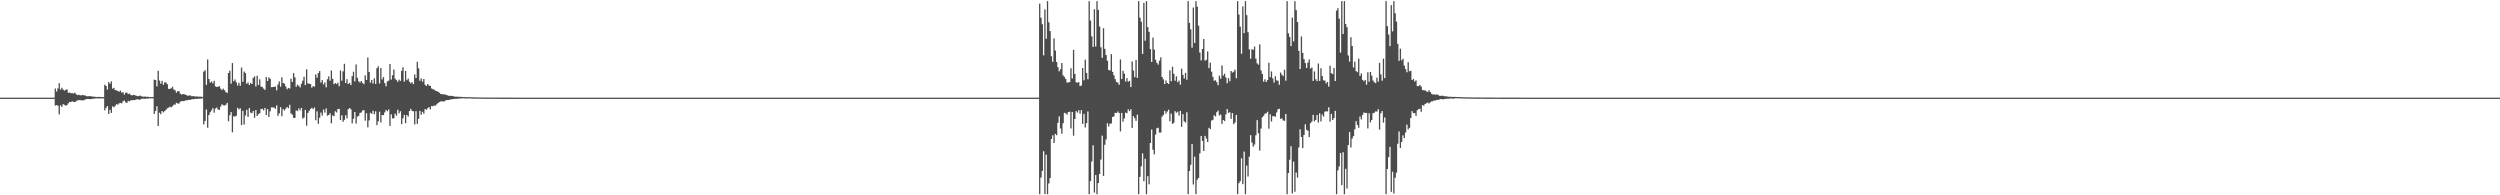 <?xml version="1.0" encoding="UTF-8"?>
<svg xmlns="http://www.w3.org/2000/svg" width="1920" height="150">
  <path d="M0 75.000h1v1.000H0zM1 75.000h1v1.000H1zM2 75.000h1v1.000H2zM3 75.000h1v1.000H3zM4 75.000h1v1.000H4zM5 75.000h1v1.000H5zM6 75.000h1v1.000H6zM7 75.000h1v1.000H7zM8 75.000h1v1.000H8zM9 75.000h1v1.000H9zM10 75.000h1v1.000H10zM11 75.000h1v1.000H11zM12 75.000h1v1.000H12zM13 75.000h1v1.000H13zM14 75.000h1v1.000H14zM15 75.000h1v1.000H15zM16 75.000h1v1.000H16zM17 75.000h1v1.000H17zM18 75.000h1v1.000H18zM19 75.000h1v1.000H19zM20 75.000h1v1.000H20zM21 75.000h1v1.000H21zM22 75.000h1v1.000H22zM23 75.000h1v1.000H23zM24 75.000h1v1.000H24zM25 75.000h1v1.000H25zM26 75.000h1v1.000H26zM27 75.000h1v1.000H27zM28 75.000h1v1.000H28zM29 75.000h1v1.000H29zM30 75.000h1v1.000H30zM31 75.000h1v1.000H31zM32 75.000h1v1.000H32zM33 75.000h1v1.000H33zM34 75.000h1v1.000H34zM35 75.000h1v1.000H35zM36 75.000h1v1.000H36zM37 75.000h1v1.000H37zM38 75.000h1v1.000H38zM39 75.000h1v1.000H39zM40 75.000h1v1.000H40zM41 75.000h1v1.000H41zM42 68.014h1v13.049H42zM43 70.273h1v10.450H43zM44 67.900h1v13.299H44zM45 63.831h1v24.026H45zM46 68.874h1v12.034H46zM47 67.359h1v14.708H47zM48 68.745h1v11.283H48zM49 69.611h1v10.855H49zM50 68.955h1v12.323H50zM51 68.663h1v11.954H51zM52 71.267h1v8.055H52zM53 71.073h1v7.202H53zM54 71.585h1v6.803H54zM55 71.516h1v6.252H55zM56 71.810h1v6.496H56zM57 71.107h1v7.293H57zM58 72.413h1v5.340H58zM59 73.044h1v4.005H59zM60 72.811h1v4.172H60zM61 73.139h1v3.598H61zM62 73.208h1v3.970H62zM63 72.929h1v4.192H63zM64 73.225h1v3.725H64zM65 73.388h1v3.019H65zM66 73.917h1v2.226H66zM67 73.870h1v2.130H67zM68 73.880h1v2.210H68zM69 73.827h1v2.368H69zM70 74.025h1v1.938H70zM71 74.238h1v1.548H71zM72 74.252h1v1.545H72zM73 74.387h1v1.169H73zM74 74.524h1v1.000H74zM75 74.413h1v1.202H75zM76 74.467h1v1.119H76zM77 74.505h1v1.090H77zM78 74.539h1v1.000H78zM79 74.598h1v1.000H79zM80 65.061h1v19.707H80zM81 66.085h1v16.681H81zM82 68.763h1v12.693H82zM83 63.059h1v24.421H83zM84 64.380h1v19.904H84zM85 62.518h1v24.222H85zM86 68.097h1v13.626H86zM87 67.452h1v14.934H87zM88 69.156h1v12.123H88zM89 69.320h1v10.723H89zM90 69.917h1v10.412H90zM91 70.384h1v8.965H91zM92 69.584h1v9.461H92zM93 71.192h1v8.239H93zM94 70.778h1v6.986H94zM95 72.676h1v4.556H95zM96 71.222h1v7.248H96zM97 71.132h1v7.958H97zM98 72.258h1v5.183H98zM99 71.850h1v6.025H99zM100 72.956h1v4.046H100zM101 73.246h1v3.715H101zM102 72.862h1v4.029H102zM103 73.056h1v3.854H103zM104 73.458h1v3.029H104zM105 73.871h1v2.245H105zM106 73.762h1v2.781H106zM107 73.384h1v3.142H107zM108 73.957h1v2.020H108zM109 74.132h1v1.704H109zM110 74.231h1v1.535H110zM111 74.133h1v1.805H111zM112 74.382h1v1.296H112zM113 74.221h1v1.509H113zM114 74.541h1v1.000H114zM115 74.498h1v1.040H115zM116 74.532h1v1.000H116zM117 74.519h1v1.011H117zM118 61.173h1v26.345H118zM119 61.457h1v23.721H119zM120 66.348h1v15.269H120zM121 54.305h1v42.458H121zM122 61.829h1v24.680H122zM123 64.279h1v23.410H123zM124 62.130h1v23.106H124zM125 65.111h1v21.212H125zM126 63.261h1v22.110H126zM127 63.268h1v21.128H127zM128 64.685h1v18.522H128zM129 68.234h1v14.462H129zM130 68.286h1v13.685H130zM131 67.747h1v14.621H131zM132 66.588h1v15.032H132zM133 68.689h1v11.669H133zM134 69.387h1v10.984H134zM135 71.145h1v7.804H135zM136 69.985h1v9.521H136zM137 70.024h1v9.509H137zM138 71.898h1v6.220H138zM139 72.654h1v4.943H139zM140 72.205h1v5.534H140zM141 72.421h1v5.202H141zM142 72.752h1v4.310H142zM143 73.187h1v3.929H143zM144 73.659h1v3.111H144zM145 73.158h1v3.530H145zM146 73.481h1v3.165H146zM147 73.987h1v2.144H147zM148 73.777h1v2.453H148zM149 74.057h1v1.901H149zM150 74.087h1v1.844H150zM151 74.098h1v1.795H151zM152 74.274h1v1.623H152zM153 74.157h1v1.523H153zM154 74.303h1v1.489H154zM155 74.433h1v1.058H155zM156 55.003h1v40.570H156zM157 53.963h1v38.895H157zM158 65.173h1v18.918H158zM159 45.657h1v52.431H159zM160 60.680h1v27.684H160zM161 63.464h1v22.774H161zM162 62.542h1v22.225H162zM163 64.039h1v18.985H163zM164 62.080h1v24.473H164zM165 66.364h1v17.027H165zM166 66.787h1v15.813H166zM167 66.660h1v17.463H167zM168 66.147h1v18.244H168zM169 68.094h1v13.780H169zM170 69.167h1v10.954H170zM171 68.102h1v12.778H171zM172 69.294h1v11.730H172zM173 70.805h1v9.642H173zM174 71.326h1v7.745H174zM175 56.072h1v37.039H175zM176 54.271h1v34.229H176zM177 64.261h1v21.883H177zM178 48.451h1v53.161H178zM179 62.348h1v26.939H179zM180 61.010h1v28.523H180zM181 63.231h1v25.611H181zM182 65.694h1v17.091H182zM183 63.598h1v20.427H183zM184 65.826h1v17.397H184zM185 51.849h1v44.188H185zM186 62.824h1v22.278H186zM187 54.919h1v40.727H187zM188 56.139h1v32.600H188zM189 64.364h1v20.032H189zM190 63.406h1v26.416H190zM191 65.311h1v17.713H191zM192 63.826h1v22.659H192zM193 64.536h1v22.383H193zM194 59.804h1v25.436H194zM195 58.697h1v31.703H195zM196 66.397h1v18.142H196zM197 58.226h1v30.859H197zM198 65.219h1v22.478H198zM199 60.929h1v26.003H199zM200 66.471h1v17.306H200zM201 66.865h1v16.688H201zM202 68.052h1v16.750H202zM203 69.038h1v13.859H203zM204 59.170h1v29.155H204zM205 62.255h1v21.554H205zM206 59.436h1v30.393H206zM207 60.524h1v24.968H207zM208 66.975h1v15.491H208zM209 66.866h1v15.641H209zM210 66.717h1v15.938H210zM211 66.445h1v17.116H211zM212 69.364h1v11.608H212zM213 64.909h1v24.070H213zM214 62.590h1v24.485H214zM215 66.540h1v15.809H215zM216 59.320h1v29.946H216zM217 63.757h1v20.056H217zM218 64.317h1v20.570H218zM219 66.394h1v17.018H219zM220 68.613h1v13.518H220zM221 67.527h1v15.629H221zM222 67.991h1v12.478H222zM223 60.408h1v26.674H223zM224 62.923h1v25.124H224zM225 56.103h1v34.397H225zM226 59.454h1v31.126H226zM227 66.603h1v18.144H227zM228 64.967h1v20.406H228zM229 65.930h1v17.306H229zM230 67.139h1v17.654H230zM231 64.360h1v18.519H231zM232 62.008h1v29.051H232zM233 58.955h1v31.352H233zM234 65.324h1v19.052H234zM235 53.206h1v43.311H235zM236 64.046h1v22.675H236zM237 64.287h1v20.828H237zM238 64.630h1v19.108H238zM239 67.316h1v15.466H239zM240 66.035h1v17.772H240zM241 66.607h1v15.997H241zM242 57.162h1v35.193H242zM243 59.692h1v25.827H243zM244 56.129h1v38.932H244zM245 54.576h1v35.833H245zM246 63.442h1v23.054H246zM247 61.559h1v27.240H247zM248 64.856h1v19.319H248zM249 63.223h1v23.251H249zM250 67.096h1v16.217H250zM251 60.834h1v27.994H251zM252 58.602h1v29.706H252zM253 61.966h1v25.076H253zM254 54.148h1v40.550H254zM255 60.544h1v28.086H255zM256 64.654h1v24.594H256zM257 63.768h1v21.700H257zM258 64.541h1v21.812H258zM259 63.475h1v20.313H259zM260 66.277h1v17.385H260zM261 54.097h1v38.137H261zM262 62.004h1v26.528H262zM263 54.822h1v38.728H263zM264 49.010h1v43.014H264zM265 63.813h1v24.705H265zM266 60.814h1v30.095H266zM267 64.436h1v19.409H267zM268 63.664h1v19.277H268zM269 65.329h1v18.637H269zM270 58.473h1v36.278H270zM271 55.106h1v36.068H271zM272 62.523h1v23.466H272zM273 49.500h1v45.411H273zM274 59.774h1v29.758H274zM275 62.456h1v26.538H275zM276 63.364h1v23.376H276zM277 62.189h1v24.192H277zM278 63.660h1v21.239H278zM279 64.640h1v19.922H279zM280 57.866h1v34.821H280zM281 61.461h1v25.547H281zM282 44.207h1v53.599H282zM283 55.321h1v37.146H283zM284 63.496h1v23.142H284zM285 61.394h1v26.005H285zM286 64.077h1v20.991H286zM287 60.207h1v27.506H287zM288 64.476h1v20.976H288zM289 52.409h1v43.696H289zM290 50.944h1v42.257H290zM291 64.117h1v21.668H291zM292 52.230h1v41.804H292zM293 61.001h1v27.341H293zM294 59.187h1v29.286H294zM295 63.778h1v22.569H295zM296 66.242h1v18.223H296zM297 62.455h1v22.988H297zM298 61.930h1v22.101H298zM299 49.181h1v47.559H299zM300 61.132h1v26.652H300zM301 57.819h1v33.164H301zM302 53.425h1v37.375H302zM303 60.487h1v26.821H303zM304 61.566h1v27.222H304zM305 62.896h1v21.365H305zM306 61.198h1v25.787H306zM307 62.117h1v23.346H307zM308 54.377h1v40.897H308zM309 51.653h1v39.164H309zM310 62.684h1v25.561H310zM311 54.528h1v40.067H311zM312 61.605h1v26.709H312zM313 60.373h1v29.118H313zM314 62.717h1v22.599H314zM315 64.040h1v19.551H315zM316 63.103h1v22.158H316zM317 64.571h1v20.887H317zM318 57.185h1v38.409H318zM319 59.893h1v25.447H319zM320 47.470h1v47.670H320zM321 52.489h1v38.740H321zM322 62.001h1v23.165H322zM323 60.286h1v27.828H323zM324 62.791h1v23.054H324zM325 60.673h1v26.618H325zM326 65.052h1v18.736H326zM327 66.014h1v18.259H327zM328 64.501h1v18.686H328zM329 65.713h1v16.526H329zM330 66.006h1v17.964H330zM331 67.958h1v13.457H331zM332 68.529h1v13.062H332zM333 68.818h1v12.252H333zM334 69.714h1v11.404H334zM335 69.904h1v10.154H335zM336 70.592h1v8.457H336zM337 71.178h1v7.208H337zM338 72.131h1v5.725H338zM339 72.342h1v5.543H339zM340 72.517h1v5.373H340zM341 72.428h1v5.371H341zM342 72.783h1v4.149H342zM343 73.140h1v3.735H343zM344 73.528h1v3.342H344zM345 73.601h1v2.913H345zM346 73.581h1v2.780H346zM347 73.779h1v2.388H347zM348 73.947h1v2.109H348zM349 74.225h1v1.703H349zM350 74.204h1v1.735H350zM351 74.280h1v1.498H351zM352 74.362h1v1.347H352zM353 74.329h1v1.276H353zM354 74.411h1v1.169H354zM355 74.541h1v1.000H355zM356 74.517h1v1.002H356zM357 74.613h1v1.000H357zM358 74.657h1v1.000H358zM359 74.595h1v1.000H359zM360 74.629h1v1.000H360zM361 74.624h1v1.000H361zM362 74.717h1v1.000H362zM363 74.767h1v1.000H363zM364 74.753h1v1.000H364zM365 74.822h1v1.000H365zM366 74.829h1v1.000H366zM367 74.781h1v1.000H367zM368 74.842h1v1.000H368zM369 74.833h1v1.000H369zM370 74.884h1v1.000H370zM371 74.886h1v1.000H371zM372 74.893h1v1.000H372zM373 74.900h1v1.000H373zM374 74.912h1v1.000H374zM375 74.903h1v1.000H375zM376 74.900h1v1.000H376zM377 74.927h1v1.000H377zM378 74.937h1v1.000H378zM379 74.949h1v1.000H379zM380 74.945h1v1.000H380zM381 74.930h1v1.000H381zM382 74.939h1v1.000H382zM383 74.949h1v1.000H383zM384 74.962h1v1.000H384zM385 74.966h1v1.000H385zM386 74.971h1v1.000H386zM387 74.961h1v1.000H387zM388 74.965h1v1.000H388zM389 74.967h1v1.000H389zM390 74.966h1v1.000H390zM391 74.969h1v1.000H391zM392 74.976h1v1.000H392zM393 74.981h1v1.000H393zM394 74.983h1v1.000H394zM395 74.984h1v1.000H395zM396 74.979h1v1.000H396zM397 74.983h1v1.000H397zM398 74.984h1v1.000H398zM399 74.987h1v1.000H399zM400 74.988h1v1.000H400zM401 74.987h1v1.000H401zM402 74.989h1v1.000H402zM403 74.988h1v1.000H403zM404 74.988h1v1.000H404zM405 74.990h1v1.000H405zM406 74.990h1v1.000H406zM407 74.991h1v1.000H407zM408 74.991h1v1.000H408zM409 74.993h1v1.000H409zM410 74.994h1v1.000H410zM411 74.994h1v1.000H411zM412 74.993h1v1.000H412zM413 74.994h1v1.000H413zM414 74.995h1v1.000H414zM415 74.995h1v1.000H415zM416 74.994h1v1.000H416zM417 74.996h1v1.000H417zM418 74.996h1v1.000H418zM419 74.996h1v1.000H419zM420 74.996h1v1.000H420zM421 74.996h1v1.000H421zM422 74.996h1v1.000H422zM423 74.997h1v1.000H423zM424 74.997h1v1.000H424zM425 74.997h1v1.000H425zM426 74.998h1v1.000H426zM427 74.998h1v1.000H427zM428 74.998h1v1.000H428zM429 74.998h1v1.000H429zM430 75.000h1v1.000H430zM431 75.000h1v1.000H431zM432 75.000h1v1.000H432zM433 75.000h1v1.000H433zM434 75.000h1v1.000H434zM435 75.000h1v1.000H435zM436 75.000h1v1.000H436zM437 75.000h1v1.000H437zM438 75.000h1v1.000H438zM439 75.000h1v1.000H439zM440 75.000h1v1.000H440zM441 75.000h1v1.000H441zM442 75.000h1v1.000H442zM443 75.000h1v1.000H443zM444 75.000h1v1.000H444zM445 75.000h1v1.000H445zM446 75.000h1v1.000H446zM447 75.000h1v1.000H447zM448 75.000h1v1.000H448zM449 75.000h1v1.000H449zM450 75.000h1v1.000H450zM451 75.000h1v1.000H451zM452 75.000h1v1.000H452zM453 75.000h1v1.000H453zM454 75.000h1v1.000H454zM455 75.000h1v1.000H455zM456 75.000h1v1.000H456zM457 75.000h1v1.000H457zM458 75.000h1v1.000H458zM459 75.000h1v1.000H459zM460 75.000h1v1.000H460zM461 75.000h1v1.000H461zM462 75.000h1v1.000H462zM463 75.000h1v1.000H463zM464 75.000h1v1.000H464zM465 75.000h1v1.000H465zM466 75.000h1v1.000H466zM467 75.000h1v1.000H467zM468 75.000h1v1.000H468zM469 75.000h1v1.000H469zM470 75.000h1v1.000H470zM471 75.000h1v1.000H471zM472 75.000h1v1.000H472zM473 75.000h1v1.000H473zM474 75.000h1v1.000H474zM475 75.000h1v1.000H475zM476 75.000h1v1.000H476zM477 75.000h1v1.000H477zM478 75.000h1v1.000H478zM479 75.000h1v1.000H479zM480 75.000h1v1.000H480zM481 75.000h1v1.000H481zM482 75.000h1v1.000H482zM483 75.000h1v1.000H483zM484 75.000h1v1.000H484zM485 75.000h1v1.000H485zM486 75.000h1v1.000H486zM487 75.000h1v1.000H487zM488 75.000h1v1.000H488zM489 75.000h1v1.000H489zM490 75.000h1v1.000H490zM491 75.000h1v1.000H491zM492 75.000h1v1.000H492zM493 75.000h1v1.000H493zM494 75.000h1v1.000H494zM495 75.000h1v1.000H495zM496 75.000h1v1.000H496zM497 75.000h1v1.000H497zM498 75.000h1v1.000H498zM499 75.000h1v1.000H499zM500 75.000h1v1.000H500zM501 75.000h1v1.000H501zM502 75.000h1v1.000H502zM503 75.000h1v1.000H503zM504 75.000h1v1.000H504zM505 75.000h1v1.000H505zM506 75.000h1v1.000H506zM507 75.000h1v1.000H507zM508 75.000h1v1.000H508zM509 75.000h1v1.000H509zM510 75.000h1v1.000H510zM511 75.000h1v1.000H511zM512 75.000h1v1.000H512zM513 75.000h1v1.000H513zM514 75.000h1v1.000H514zM515 75.000h1v1.000H515zM516 75.000h1v1.000H516zM517 75.000h1v1.000H517zM518 75.000h1v1.000H518zM519 75.000h1v1.000H519zM520 75.000h1v1.000H520zM521 75.000h1v1.000H521zM522 75.000h1v1.000H522zM523 75.000h1v1.000H523zM524 75.000h1v1.000H524zM525 75.000h1v1.000H525zM526 75.000h1v1.000H526zM527 75.000h1v1.000H527zM528 75.000h1v1.000H528zM529 75.000h1v1.000H529zM530 75.000h1v1.000H530zM531 75.000h1v1.000H531zM532 75.000h1v1.000H532zM533 75.000h1v1.000H533zM534 75.000h1v1.000H534zM535 75.000h1v1.000H535zM536 75.000h1v1.000H536zM537 75.000h1v1.000H537zM538 75.000h1v1.000H538zM539 75.000h1v1.000H539zM540 75.000h1v1.000H540zM541 75.000h1v1.000H541zM542 75.000h1v1.000H542zM543 75.000h1v1.000H543zM544 75.000h1v1.000H544zM545 75.000h1v1.000H545zM546 75.000h1v1.000H546zM547 75.000h1v1.000H547zM548 75.000h1v1.000H548zM549 75.000h1v1.000H549zM550 75.000h1v1.000H550zM551 75.000h1v1.000H551zM552 75.000h1v1.000H552zM553 75.000h1v1.000H553zM554 75.000h1v1.000H554zM555 75.000h1v1.000H555zM556 75.000h1v1.000H556zM557 75.000h1v1.000H557zM558 75.000h1v1.000H558zM559 75.000h1v1.000H559zM560 75.000h1v1.000H560zM561 75.000h1v1.000H561zM562 75.000h1v1.000H562zM563 75.000h1v1.000H563zM564 75.000h1v1.000H564zM565 75.000h1v1.000H565zM566 75.000h1v1.000H566zM567 75.000h1v1.000H567zM568 75.000h1v1.000H568zM569 75.000h1v1.000H569zM570 75.000h1v1.000H570zM571 75.000h1v1.000H571zM572 75.000h1v1.000H572zM573 75.000h1v1.000H573zM574 75.000h1v1.000H574zM575 75.000h1v1.000H575zM576 75.000h1v1.000H576zM577 75.000h1v1.000H577zM578 75.000h1v1.000H578zM579 75.000h1v1.000H579zM580 75.000h1v1.000H580zM581 75.000h1v1.000H581zM582 75.000h1v1.000H582zM583 75.000h1v1.000H583zM584 75.000h1v1.000H584zM585 75.000h1v1.000H585zM586 75.000h1v1.000H586zM587 75.000h1v1.000H587zM588 75.000h1v1.000H588zM589 75.000h1v1.000H589zM590 75.000h1v1.000H590zM591 75.000h1v1.000H591zM592 75.000h1v1.000H592zM593 75.000h1v1.000H593zM594 75.000h1v1.000H594zM595 75.000h1v1.000H595zM596 75.000h1v1.000H596zM597 75.000h1v1.000H597zM598 75.000h1v1.000H598zM599 75.000h1v1.000H599zM600 75.000h1v1.000H600zM601 75.000h1v1.000H601zM602 75.000h1v1.000H602zM603 75.000h1v1.000H603zM604 75.000h1v1.000H604zM605 75.000h1v1.000H605zM606 75.000h1v1.000H606zM607 75.000h1v1.000H607zM608 75.000h1v1.000H608zM609 75.000h1v1.000H609zM610 75.000h1v1.000H610zM611 75.000h1v1.000H611zM612 75.000h1v1.000H612zM613 75.000h1v1.000H613zM614 75.000h1v1.000H614zM615 75.000h1v1.000H615zM616 75.000h1v1.000H616zM617 75.000h1v1.000H617zM618 75.000h1v1.000H618zM619 75.000h1v1.000H619zM620 75.000h1v1.000H620zM621 75.000h1v1.000H621zM622 75.000h1v1.000H622zM623 75.000h1v1.000H623zM624 75.000h1v1.000H624zM625 75.000h1v1.000H625zM626 75.000h1v1.000H626zM627 75.000h1v1.000H627zM628 75.000h1v1.000H628zM629 75.000h1v1.000H629zM630 75.000h1v1.000H630zM631 75.000h1v1.000H631zM632 75.000h1v1.000H632zM633 75.000h1v1.000H633zM634 75.000h1v1.000H634zM635 75.000h1v1.000H635zM636 75.000h1v1.000H636zM637 75.000h1v1.000H637zM638 75.000h1v1.000H638zM639 75.000h1v1.000H639zM640 75.000h1v1.000H640zM641 75.000h1v1.000H641zM642 75.000h1v1.000H642zM643 75.000h1v1.000H643zM644 75.000h1v1.000H644zM645 75.000h1v1.000H645zM646 75.000h1v1.000H646zM647 75.000h1v1.000H647zM648 75.000h1v1.000H648zM649 75.000h1v1.000H649zM650 75.000h1v1.000H650zM651 75.000h1v1.000H651zM652 75.000h1v1.000H652zM653 75.000h1v1.000H653zM654 75.000h1v1.000H654zM655 75.000h1v1.000H655zM656 75.000h1v1.000H656zM657 75.000h1v1.000H657zM658 75.000h1v1.000H658zM659 75.000h1v1.000H659zM660 75.000h1v1.000H660zM661 75.000h1v1.000H661zM662 75.000h1v1.000H662zM663 75.000h1v1.000H663zM664 75.000h1v1.000H664zM665 75.000h1v1.000H665zM666 75.000h1v1.000H666zM667 75.000h1v1.000H667zM668 75.000h1v1.000H668zM669 75.000h1v1.000H669zM670 75.000h1v1.000H670zM671 75.000h1v1.000H671zM672 75.000h1v1.000H672zM673 75.000h1v1.000H673zM674 75.000h1v1.000H674zM675 75.000h1v1.000H675zM676 75.000h1v1.000H676zM677 75.000h1v1.000H677zM678 75.000h1v1.000H678zM679 75.000h1v1.000H679zM680 75.000h1v1.000H680zM681 75.000h1v1.000H681zM682 75.000h1v1.000H682zM683 75.000h1v1.000H683zM684 75.000h1v1.000H684zM685 75.000h1v1.000H685zM686 75.000h1v1.000H686zM687 75.000h1v1.000H687zM688 75.000h1v1.000H688zM689 75.000h1v1.000H689zM690 75.000h1v1.000H690zM691 75.000h1v1.000H691zM692 75.000h1v1.000H692zM693 75.000h1v1.000H693zM694 75.000h1v1.000H694zM695 75.000h1v1.000H695zM696 75.000h1v1.000H696zM697 75.000h1v1.000H697zM698 75.000h1v1.000H698zM699 75.000h1v1.000H699zM700 75.000h1v1.000H700zM701 75.000h1v1.000H701zM702 75.000h1v1.000H702zM703 75.000h1v1.000H703zM704 75.000h1v1.000H704zM705 75.000h1v1.000H705zM706 75.000h1v1.000H706zM707 75.000h1v1.000H707zM708 75.000h1v1.000H708zM709 75.000h1v1.000H709zM710 75.000h1v1.000H710zM711 75.000h1v1.000H711zM712 75.000h1v1.000H712zM713 75.000h1v1.000H713zM714 75.000h1v1.000H714zM715 75.000h1v1.000H715zM716 75.000h1v1.000H716zM717 75.000h1v1.000H717zM718 75.000h1v1.000H718zM719 75.000h1v1.000H719zM720 75.000h1v1.000H720zM721 75.000h1v1.000H721zM722 75.000h1v1.000H722zM723 75.000h1v1.000H723zM724 75.000h1v1.000H724zM725 75.000h1v1.000H725zM726 75.000h1v1.000H726zM727 75.000h1v1.000H727zM728 75.000h1v1.000H728zM729 75.000h1v1.000H729zM730 75.000h1v1.000H730zM731 75.000h1v1.000H731zM732 75.000h1v1.000H732zM733 75.000h1v1.000H733zM734 75.000h1v1.000H734zM735 75.000h1v1.000H735zM736 75.000h1v1.000H736zM737 75.000h1v1.000H737zM738 75.000h1v1.000H738zM739 75.000h1v1.000H739zM740 75.000h1v1.000H740zM741 75.000h1v1.000H741zM742 75.000h1v1.000H742zM743 75.000h1v1.000H743zM744 75.000h1v1.000H744zM745 75.000h1v1.000H745zM746 75.000h1v1.000H746zM747 75.000h1v1.000H747zM748 75.000h1v1.000H748zM749 75.000h1v1.000H749zM750 75.000h1v1.000H750zM751 75.000h1v1.000H751zM752 75.000h1v1.000H752zM753 75.000h1v1.000H753zM754 75.000h1v1.000H754zM755 75.000h1v1.000H755zM756 75.000h1v1.000H756zM757 75.000h1v1.000H757zM758 75.000h1v1.000H758zM759 75.000h1v1.000H759zM760 75.000h1v1.000H760zM761 75.000h1v1.000H761zM762 75.000h1v1.000H762zM763 75.000h1v1.000H763zM764 75.000h1v1.000H764zM765 75.000h1v1.000H765zM766 75.000h1v1.000H766zM767 75.000h1v1.000H767zM768 75.000h1v1.000H768zM769 75.000h1v1.000H769zM770 75.000h1v1.000H770zM771 75.000h1v1.000H771zM772 75.000h1v1.000H772zM773 75.000h1v1.000H773zM774 75.000h1v1.000H774zM775 75.000h1v1.000H775zM776 75.000h1v1.000H776zM777 75.000h1v1.000H777zM778 75.000h1v1.000H778zM779 75.000h1v1.000H779zM780 75.000h1v1.000H780zM781 75.000h1v1.000H781zM782 75.000h1v1.000H782zM783 75.000h1v1.000H783zM784 75.000h1v1.000H784zM785 75.000h1v1.000H785zM786 75.000h1v1.000H786zM787 75.000h1v1.000H787zM788 75.000h1v1.000H788zM789 75.000h1v1.000H789zM790 75.000h1v1.000H790zM791 75.000h1v1.000H791zM792 75.000h1v1.000H792zM793 75.000h1v1.000H793zM794 75.000h1v1.000H794zM795 75.000h1v1.000H795zM796 75.000h1v1.000H796zM797 75.000h1v1.000H797zM798 2.798h1v146.344H798zM799 13.611h1v122.750H799zM800 18.657h1v112.614H800zM801 42.480h1v73.689H801zM802 7.279h1v141.760H802zM803 29.734h1v89.085H803zM804 0.859h1v148.283H804zM805 17.101h1v123.792H805zM806 23.863h1v112.892H806zM807 43.223h1v63.535H807zM808 47.486h1v56.428H808zM809 29.474h1v80.422H809zM810 38.802h1v64.017H810zM811 47.569h1v56.248H811zM812 51.547h1v42.792H812zM813 54.762h1v34.637H813zM814 53.138h1v45.516H814zM815 48.387h1v54.328H815zM816 57.909h1v36.691H816zM817 59.054h1v27.580H817zM818 60.597h1v26.433H818zM819 63.369h1v24.635H819zM820 63.314h1v22.776H820zM821 62.982h1v22.775H821zM822 52.365h1v46.287H822zM823 60.284h1v25.737H823zM824 38.271h1v65.914H824zM825 56.787h1v34.608H825zM826 63.157h1v22.183H826zM827 63.561h1v22.933H827zM828 63.027h1v21.552H828zM829 66.107h1v21.201H829zM830 65.624h1v18.901H830zM831 52.149h1v43.026H831zM832 61.709h1v25.790H832zM833 45.806h1v52.143H833zM834 55.974h1v38.579H834zM835 60.896h1v24.721H835zM836 0.859h1v148.283H836zM837 15.780h1v123.345H837zM838 27.942h1v96.075H838zM839 36.043h1v75.583H839zM840 7.177h1v140.665H840zM841 35.666h1v98.776H841zM842 0.859h1v148.283H842zM843 7.641h1v132.971H843zM844 20.358h1v113.286H844zM845 36.325h1v86.229H845zM846 44.414h1v59.789H846zM847 21.676h1v113.442H847zM848 37.458h1v73.752H848zM849 42.283h1v64.830H849zM850 46.639h1v47.984H850zM851 53.724h1v43.443H851zM852 54.093h1v40.864H852zM853 41.595h1v53.208H853zM854 55.185h1v34.699H854zM855 57.781h1v31.574H855zM856 60.784h1v25.842H856zM857 62.931h1v23.879H857zM858 63.468h1v22.177H858zM859 65.147h1v21.650H859zM860 45.672h1v55.258H860zM861 60.662h1v26.054H861zM862 54.381h1v39.057H862zM863 56.586h1v34.342H863zM864 62.570h1v23.897H864zM865 59.968h1v26.978H865zM866 62.776h1v21.221H866zM867 62.111h1v23.281H867zM868 66.859h1v17.024H868zM869 47.164h1v51.103H869zM870 54.168h1v35.015H870zM871 59.230h1v31.563H871zM872 46.088h1v46.722H872zM873 59.781h1v28.242H873zM874 0.859h1v148.283H874zM875 13.586h1v122.270H875zM876 16.653h1v111.030H876zM877 41.383h1v76.415H877zM878 2.206h1v136.939H878zM879 31.306h1v90.590H879zM880 0.859h1v148.283H880zM881 20.862h1v114.427H881zM882 24.481h1v117.088H882zM883 37.658h1v72.175H883zM884 47.568h1v51.906H884zM885 28.903h1v86.148H885zM886 38.161h1v80.418H886zM887 45.945h1v57.451H887zM888 48.300h1v50.240H888zM889 49.631h1v48.464H889zM890 46.637h1v55.180H890zM891 44.031h1v57.778H891zM892 59.161h1v30.434H892zM893 60.919h1v27.425H893zM894 64.554h1v20.600H894zM895 61.822h1v25.453H895zM896 63.743h1v21.940H896zM897 64.513h1v19.757H897zM898 54.028h1v39.132H898zM899 62.410h1v24.837H899zM900 51.272h1v43.895H900zM901 56.690h1v37.618H901zM902 62.025h1v23.361H902zM903 58.591h1v27.988H903zM904 63.114h1v22.625H904zM905 61.922h1v26.829H905zM906 64.989h1v20.199H906zM907 52.742h1v44.668H907zM908 57.494h1v30.141H908zM909 60.247h1v32.978H909zM910 55.973h1v38.106H910zM911 61.228h1v24.982H911zM912 0.859h1v148.283H912zM913 17.546h1v113.772H913zM914 22.502h1v104.041H914zM915 36.619h1v74.070H915zM916 5.798h1v135.909H916zM917 32.982h1v87.338H917zM918 0.859h1v148.283H918zM919 5.110h1v132.896H919zM920 19.768h1v116.881H920zM921 40.343h1v77.484H921zM922 46.391h1v58.062H922zM923 37.615h1v70.562H923zM924 29.934h1v86.018H924zM925 46.567h1v57.771H925zM926 45.943h1v60.525H926zM927 39.494h1v69.537H927zM928 52.309h1v45.835H928zM929 48.093h1v51.089H929zM930 55.023h1v37.602H930zM931 59.019h1v33.066H931zM932 61.990h1v26.533H932zM933 61.648h1v27.822H933zM934 63.120h1v23.035H934zM935 65.433h1v19.521H935zM936 58.093h1v30.577H936zM937 60.429h1v27.576H937zM938 50.219h1v44.942H938zM939 58.077h1v34.079H939zM940 56.609h1v36.368H940zM941 59.527h1v28.322H941zM942 63.961h1v19.827H942zM943 60.027h1v26.645H943zM944 62.432h1v23.793H944zM945 54.511h1v36.755H945zM946 55.783h1v31.031H946zM947 55.059h1v40.294H947zM948 53.502h1v40.563H948zM949 60.124h1v28.124H949zM950 0.859h1v148.283H950zM951 11.231h1v129.479H951zM952 20.496h1v118.682H952zM953 41.243h1v80.318H953zM954 4.960h1v136.480H954zM955 25.432h1v90.980H955zM956 0.859h1v148.283H956zM957 11.640h1v115.467H957zM958 24.719h1v110.870H958zM959 37.949h1v82.306H959zM960 45.113h1v58.666H960zM961 37.709h1v71.813H961zM962 38.313h1v74.333H962zM963 35.726h1v75.251H963zM964 45.075h1v58.854H964zM965 48.657h1v43.629H965zM966 49.663h1v52.676H966zM967 34.044h1v81.600H967zM968 54.142h1v44.608H968zM969 56.833h1v33.162H969zM970 62.729h1v26.222H970zM971 60.887h1v26.499H971zM972 62.952h1v23.973H972zM973 61.513h1v24.316H973zM974 48.127h1v50.675H974zM975 59.247h1v28.537H975zM976 54.838h1v38.487H976zM977 60.213h1v29.064H977zM978 63.371h1v25.828H978zM979 58.534h1v31.131H979zM980 61.764h1v24.610H980zM981 61.933h1v22.048H981zM982 65.083h1v18.485H982zM983 55.726h1v35.521H983zM984 57.306h1v33.641H984zM985 58.477h1v33.998H985zM986 53.580h1v39.230H986zM987 61.968h1v25.524H987zM988 0.859h1v148.283H988zM989 25.550h1v107.324H989zM990 28.388h1v94.264H990zM991 35.373h1v76.918H991zM992 13.495h1v135.011H992zM993 31.769h1v92.343H993zM994 0.859h1v146.389H994zM995 7.760h1v124.760H995zM996 16.968h1v119.504H996zM997 39.023h1v74.222H997zM998 53.012h1v46.336H998zM999 27.998h1v77.239H999zM1000 40.612h1v73.090H1000zM1001 45.397h1v58.329H1001zM1002 48.420h1v46.994H1002zM1003 52.217h1v47.453H1003zM1004 48.142h1v52.294H1004zM1005 45.694h1v59.562H1005zM1006 52.675h1v41.910H1006zM1007 51.795h1v41.542H1007zM1008 62.166h1v26.069H1008zM1009 54.840h1v38.334H1009zM1010 60.854h1v31.254H1010zM1011 62.364h1v25.963H1011zM1012 48.778h1v45.361H1012zM1013 62.143h1v24.898H1013zM1014 52.389h1v40.877H1014zM1015 58.426h1v29.544H1015zM1016 61.722h1v27.853H1016zM1017 61.842h1v23.944H1017zM1018 64.036h1v21.417H1018zM1019 62.885h1v22.724H1019zM1020 66.521h1v15.835H1020zM1021 50.478h1v42.970H1021zM1022 56.212h1v31.261H1022zM1023 56.946h1v35.213H1023zM1024 52.245h1v38.422H1024zM1025 62.202h1v22.975H1025zM1026 8.166h1v140.975H1026zM1027 6.288h1v124.527H1027zM1028 14.332h1v113.508H1028zM1029 40.395h1v77.132H1029zM1030 0.859h1v141.399H1030zM1031 26.162h1v90.704H1031zM1032 0.859h1v148.283H1032zM1033 18.374h1v111.266H1033zM1034 20.912h1v123.889H1034zM1035 42.602h1v68.790H1035zM1036 47.278h1v54.155H1036zM1037 28.576h1v84.687H1037zM1038 35.315h1v71.088H1038zM1039 51.830h1v52.719H1039zM1040 47.279h1v52.040H1040zM1041 54.580h1v38.497H1041zM1042 55.427h1v40.569H1042zM1043 45.073h1v53.097H1043zM1044 58.342h1v31.144H1044zM1045 56.445h1v35.267H1045zM1046 61.353h1v26.911H1046zM1047 62.431h1v23.925H1047zM1048 61.452h1v25.337H1048zM1049 65.000h1v21.730H1049zM1050 55.496h1v43.184H1050zM1051 62.730h1v24.259H1051zM1052 55.265h1v38.750H1052zM1053 58.072h1v34.089H1053zM1054 61.836h1v25.169H1054zM1055 63.188h1v23.408H1055zM1056 63.854h1v21.684H1056zM1057 59.629h1v26.105H1057zM1058 62.661h1v21.199H1058zM1059 48.239h1v51.283H1059zM1060 57.191h1v29.841H1060zM1061 61.994h1v23.292H1061zM1062 45.055h1v49.162H1062zM1063 59.986h1v30.219H1063zM1064 0.859h1v148.283H1064zM1065 20.123h1v109.608H1065zM1066 26.529h1v94.127H1066zM1067 35.406h1v77.403H1067zM1068 3.917h1v143.454H1068zM1069 24.129h1v107.762H1069zM1070 0.859h1v147.778H1070zM1071 10.201h1v126.325H1071zM1072 16.624h1v115.960H1072zM1073 33.714h1v76.655H1073zM1074 46.735h1v54.255H1074zM1075 37.401h1v76.225H1075zM1076 46.319h1v62.705H1076zM1077 45.081h1v58.910H1077zM1078 50.428h1v55.706H1078zM1079 52.971h1v48.830H1079zM1080 55.490h1v40.190H1080zM1081 47.759h1v51.560H1081zM1082 54.738h1v43.409H1082zM1083 54.364h1v36.332H1083zM1084 61.444h1v23.929H1084zM1085 60.603h1v26.314H1085zM1086 62.608h1v24.205H1086zM1087 61.674h1v27.298H1087zM1088 66.108h1v18.593H1088zM1089 66.100h1v17.777H1089zM1090 65.247h1v18.253H1090zM1091 66.516h1v19.339H1091zM1092 69.070h1v11.607H1092zM1093 69.372h1v11.855H1093zM1094 69.399h1v10.441H1094zM1095 70.187h1v9.096H1095zM1096 70.629h1v8.189H1096zM1097 69.317h1v10.127H1097zM1098 70.631h1v7.909H1098zM1099 72.060h1v5.831H1099zM1100 72.594h1v5.200H1100zM1101 72.393h1v4.786H1101zM1102 72.813h1v4.387H1102zM1103 72.385h1v4.342H1103zM1104 72.922h1v3.812H1104zM1105 73.651h1v2.748H1105zM1106 73.633h1v2.475H1106zM1107 73.463h1v2.709H1107zM1108 73.646h1v2.659H1108zM1109 73.988h1v2.098H1109zM1110 73.865h1v2.089H1110zM1111 74.129h1v1.644H1111zM1112 74.228h1v1.564H1112zM1113 74.354h1v1.403H1113zM1114 74.312h1v1.220H1114zM1115 74.439h1v1.270H1115zM1116 74.379h1v1.378H1116zM1117 74.411h1v1.010H1117zM1118 74.487h1v1.000H1118zM1119 74.521h1v1.000H1119zM1120 74.595h1v1.000H1120zM1121 74.520h1v1.000H1121zM1122 74.602h1v1.000H1122zM1123 74.693h1v1.000H1123zM1124 74.692h1v1.000H1124zM1125 74.701h1v1.000H1125zM1126 74.772h1v1.000H1126zM1127 74.748h1v1.000H1127zM1128 74.779h1v1.000H1128zM1129 74.764h1v1.000H1129zM1130 74.808h1v1.000H1130zM1131 74.852h1v1.000H1131zM1132 74.837h1v1.000H1132zM1133 74.861h1v1.000H1133zM1134 74.877h1v1.000H1134zM1135 74.864h1v1.000H1135zM1136 74.876h1v1.000H1136zM1137 74.842h1v1.000H1137zM1138 74.888h1v1.000H1138zM1139 74.895h1v1.000H1139zM1140 74.905h1v1.000H1140zM1141 74.909h1v1.000H1141zM1142 74.923h1v1.000H1142zM1143 74.930h1v1.000H1143zM1144 74.922h1v1.000H1144zM1145 74.932h1v1.000H1145zM1146 74.926h1v1.000H1146zM1147 74.948h1v1.000H1147zM1148 74.949h1v1.000H1148zM1149 74.949h1v1.000H1149zM1150 74.949h1v1.000H1150zM1151 74.953h1v1.000H1151zM1152 74.957h1v1.000H1152zM1153 74.958h1v1.000H1153zM1154 74.962h1v1.000H1154zM1155 74.966h1v1.000H1155zM1156 74.969h1v1.000H1156zM1157 74.971h1v1.000H1157zM1158 74.973h1v1.000H1158zM1159 74.975h1v1.000H1159zM1160 74.977h1v1.000H1160zM1161 74.978h1v1.000H1161zM1162 74.976h1v1.000H1162zM1163 74.979h1v1.000H1163zM1164 74.981h1v1.000H1164zM1165 74.982h1v1.000H1165zM1166 74.982h1v1.000H1166zM1167 74.983h1v1.000H1167zM1168 74.985h1v1.000H1168zM1169 74.986h1v1.000H1169zM1170 74.987h1v1.000H1170zM1171 74.987h1v1.000H1171zM1172 74.989h1v1.000H1172zM1173 74.988h1v1.000H1173zM1174 74.990h1v1.000H1174zM1175 74.991h1v1.000H1175zM1176 74.991h1v1.000H1176zM1177 74.991h1v1.000H1177zM1178 74.992h1v1.000H1178zM1179 74.993h1v1.000H1179zM1180 74.993h1v1.000H1180zM1181 74.993h1v1.000H1181zM1182 74.993h1v1.000H1182zM1183 74.994h1v1.000H1183zM1184 74.994h1v1.000H1184zM1185 74.995h1v1.000H1185zM1186 74.995h1v1.000H1186zM1187 74.996h1v1.000H1187zM1188 74.996h1v1.000H1188zM1189 74.996h1v1.000H1189zM1190 74.996h1v1.000H1190zM1191 74.996h1v1.000H1191zM1192 74.996h1v1.000H1192zM1193 74.996h1v1.000H1193zM1194 74.996h1v1.000H1194zM1195 74.997h1v1.000H1195zM1196 74.997h1v1.000H1196zM1197 74.997h1v1.000H1197zM1198 74.997h1v1.000H1198zM1199 74.997h1v1.000H1199zM1200 74.998h1v1.000H1200zM1201 75.000h1v1.000H1201zM1202 75.000h1v1.000H1202zM1203 75.000h1v1.000H1203zM1204 75.000h1v1.000H1204zM1205 75.000h1v1.000H1205zM1206 75.000h1v1.000H1206zM1207 75.000h1v1.000H1207zM1208 75.000h1v1.000H1208zM1209 75.000h1v1.000H1209zM1210 75.000h1v1.000H1210zM1211 75.000h1v1.000H1211zM1212 75.000h1v1.000H1212zM1213 75.000h1v1.000H1213zM1214 75.000h1v1.000H1214zM1215 75.000h1v1.000H1215zM1216 75.000h1v1.000H1216zM1217 75.000h1v1.000H1217zM1218 75.000h1v1.000H1218zM1219 75.000h1v1.000H1219zM1220 75.000h1v1.000H1220zM1221 75.000h1v1.000H1221zM1222 75.000h1v1.000H1222zM1223 75.000h1v1.000H1223zM1224 75.000h1v1.000H1224zM1225 75.000h1v1.000H1225zM1226 75.000h1v1.000H1226zM1227 75.000h1v1.000H1227zM1228 75.000h1v1.000H1228zM1229 75.000h1v1.000H1229zM1230 75.000h1v1.000H1230zM1231 75.000h1v1.000H1231zM1232 75.000h1v1.000H1232zM1233 75.000h1v1.000H1233zM1234 75.000h1v1.000H1234zM1235 75.000h1v1.000H1235zM1236 75.000h1v1.000H1236zM1237 75.000h1v1.000H1237zM1238 75.000h1v1.000H1238zM1239 75.000h1v1.000H1239zM1240 75.000h1v1.000H1240zM1241 75.000h1v1.000H1241zM1242 75.000h1v1.000H1242zM1243 75.000h1v1.000H1243zM1244 75.000h1v1.000H1244zM1245 75.000h1v1.000H1245zM1246 75.000h1v1.000H1246zM1247 75.000h1v1.000H1247zM1248 75.000h1v1.000H1248zM1249 75.000h1v1.000H1249zM1250 75.000h1v1.000H1250zM1251 75.000h1v1.000H1251zM1252 75.000h1v1.000H1252zM1253 75.000h1v1.000H1253zM1254 75.000h1v1.000H1254zM1255 75.000h1v1.000H1255zM1256 75.000h1v1.000H1256zM1257 75.000h1v1.000H1257zM1258 75.000h1v1.000H1258zM1259 75.000h1v1.000H1259zM1260 75.000h1v1.000H1260zM1261 75.000h1v1.000H1261zM1262 75.000h1v1.000H1262zM1263 75.000h1v1.000H1263zM1264 75.000h1v1.000H1264zM1265 75.000h1v1.000H1265zM1266 75.000h1v1.000H1266zM1267 75.000h1v1.000H1267zM1268 75.000h1v1.000H1268zM1269 75.000h1v1.000H1269zM1270 75.000h1v1.000H1270zM1271 75.000h1v1.000H1271zM1272 75.000h1v1.000H1272zM1273 75.000h1v1.000H1273zM1274 75.000h1v1.000H1274zM1275 75.000h1v1.000H1275zM1276 75.000h1v1.000H1276zM1277 75.000h1v1.000H1277zM1278 75.000h1v1.000H1278zM1279 75.000h1v1.000H1279zM1280 75.000h1v1.000H1280zM1281 75.000h1v1.000H1281zM1282 75.000h1v1.000H1282zM1283 75.000h1v1.000H1283zM1284 75.000h1v1.000H1284zM1285 75.000h1v1.000H1285zM1286 75.000h1v1.000H1286zM1287 75.000h1v1.000H1287zM1288 75.000h1v1.000H1288zM1289 75.000h1v1.000H1289zM1290 75.000h1v1.000H1290zM1291 75.000h1v1.000H1291zM1292 75.000h1v1.000H1292zM1293 75.000h1v1.000H1293zM1294 75.000h1v1.000H1294zM1295 75.000h1v1.000H1295zM1296 75.000h1v1.000H1296zM1297 75.000h1v1.000H1297zM1298 75.000h1v1.000H1298zM1299 75.000h1v1.000H1299zM1300 75.000h1v1.000H1300zM1301 75.000h1v1.000H1301zM1302 75.000h1v1.000H1302zM1303 75.000h1v1.000H1303zM1304 75.000h1v1.000H1304zM1305 75.000h1v1.000H1305zM1306 75.000h1v1.000H1306zM1307 75.000h1v1.000H1307zM1308 75.000h1v1.000H1308zM1309 75.000h1v1.000H1309zM1310 75.000h1v1.000H1310zM1311 75.000h1v1.000H1311zM1312 75.000h1v1.000H1312zM1313 75.000h1v1.000H1313zM1314 75.000h1v1.000H1314zM1315 75.000h1v1.000H1315zM1316 75.000h1v1.000H1316zM1317 75.000h1v1.000H1317zM1318 75.000h1v1.000H1318zM1319 75.000h1v1.000H1319zM1320 75.000h1v1.000H1320zM1321 75.000h1v1.000H1321zM1322 75.000h1v1.000H1322zM1323 75.000h1v1.000H1323zM1324 75.000h1v1.000H1324zM1325 75.000h1v1.000H1325zM1326 75.000h1v1.000H1326zM1327 75.000h1v1.000H1327zM1328 75.000h1v1.000H1328zM1329 75.000h1v1.000H1329zM1330 75.000h1v1.000H1330zM1331 75.000h1v1.000H1331zM1332 75.000h1v1.000H1332zM1333 75.000h1v1.000H1333zM1334 75.000h1v1.000H1334zM1335 75.000h1v1.000H1335zM1336 75.000h1v1.000H1336zM1337 75.000h1v1.000H1337zM1338 75.000h1v1.000H1338zM1339 75.000h1v1.000H1339zM1340 75.000h1v1.000H1340zM1341 75.000h1v1.000H1341zM1342 75.000h1v1.000H1342zM1343 75.000h1v1.000H1343zM1344 75.000h1v1.000H1344zM1345 75.000h1v1.000H1345zM1346 75.000h1v1.000H1346zM1347 75.000h1v1.000H1347zM1348 75.000h1v1.000H1348zM1349 75.000h1v1.000H1349zM1350 75.000h1v1.000H1350zM1351 75.000h1v1.000H1351zM1352 75.000h1v1.000H1352zM1353 75.000h1v1.000H1353zM1354 75.000h1v1.000H1354zM1355 75.000h1v1.000H1355zM1356 75.000h1v1.000H1356zM1357 75.000h1v1.000H1357zM1358 75.000h1v1.000H1358zM1359 75.000h1v1.000H1359zM1360 75.000h1v1.000H1360zM1361 75.000h1v1.000H1361zM1362 75.000h1v1.000H1362zM1363 75.000h1v1.000H1363zM1364 75.000h1v1.000H1364zM1365 75.000h1v1.000H1365zM1366 75.000h1v1.000H1366zM1367 75.000h1v1.000H1367zM1368 75.000h1v1.000H1368zM1369 75.000h1v1.000H1369zM1370 75.000h1v1.000H1370zM1371 75.000h1v1.000H1371zM1372 75.000h1v1.000H1372zM1373 75.000h1v1.000H1373zM1374 75.000h1v1.000H1374zM1375 75.000h1v1.000H1375zM1376 75.000h1v1.000H1376zM1377 75.000h1v1.000H1377zM1378 75.000h1v1.000H1378zM1379 75.000h1v1.000H1379zM1380 75.000h1v1.000H1380zM1381 75.000h1v1.000H1381zM1382 75.000h1v1.000H1382zM1383 75.000h1v1.000H1383zM1384 75.000h1v1.000H1384zM1385 75.000h1v1.000H1385zM1386 75.000h1v1.000H1386zM1387 75.000h1v1.000H1387zM1388 75.000h1v1.000H1388zM1389 75.000h1v1.000H1389zM1390 75.000h1v1.000H1390zM1391 75.000h1v1.000H1391zM1392 75.000h1v1.000H1392zM1393 75.000h1v1.000H1393zM1394 75.000h1v1.000H1394zM1395 75.000h1v1.000H1395zM1396 75.000h1v1.000H1396zM1397 75.000h1v1.000H1397zM1398 75.000h1v1.000H1398zM1399 75.000h1v1.000H1399zM1400 75.000h1v1.000H1400zM1401 75.000h1v1.000H1401zM1402 75.000h1v1.000H1402zM1403 75.000h1v1.000H1403zM1404 75.000h1v1.000H1404zM1405 75.000h1v1.000H1405zM1406 75.000h1v1.000H1406zM1407 75.000h1v1.000H1407zM1408 75.000h1v1.000H1408zM1409 75.000h1v1.000H1409zM1410 75.000h1v1.000H1410zM1411 75.000h1v1.000H1411zM1412 75.000h1v1.000H1412zM1413 75.000h1v1.000H1413zM1414 75.000h1v1.000H1414zM1415 75.000h1v1.000H1415zM1416 75.000h1v1.000H1416zM1417 75.000h1v1.000H1417zM1418 75.000h1v1.000H1418zM1419 75.000h1v1.000H1419zM1420 75.000h1v1.000H1420zM1421 75.000h1v1.000H1421zM1422 75.000h1v1.000H1422zM1423 75.000h1v1.000H1423zM1424 75.000h1v1.000H1424zM1425 75.000h1v1.000H1425zM1426 75.000h1v1.000H1426zM1427 75.000h1v1.000H1427zM1428 75.000h1v1.000H1428zM1429 75.000h1v1.000H1429zM1430 75.000h1v1.000H1430zM1431 75.000h1v1.000H1431zM1432 75.000h1v1.000H1432zM1433 75.000h1v1.000H1433zM1434 75.000h1v1.000H1434zM1435 75.000h1v1.000H1435zM1436 75.000h1v1.000H1436zM1437 75.000h1v1.000H1437zM1438 75.000h1v1.000H1438zM1439 75.000h1v1.000H1439zM1440 75.000h1v1.000H1440zM1441 75.000h1v1.000H1441zM1442 75.000h1v1.000H1442zM1443 75.000h1v1.000H1443zM1444 75.000h1v1.000H1444zM1445 75.000h1v1.000H1445zM1446 75.000h1v1.000H1446zM1447 75.000h1v1.000H1447zM1448 75.000h1v1.000H1448zM1449 75.000h1v1.000H1449zM1450 75.000h1v1.000H1450zM1451 75.000h1v1.000H1451zM1452 75.000h1v1.000H1452zM1453 75.000h1v1.000H1453zM1454 75.000h1v1.000H1454zM1455 75.000h1v1.000H1455zM1456 75.000h1v1.000H1456zM1457 75.000h1v1.000H1457zM1458 75.000h1v1.000H1458zM1459 75.000h1v1.000H1459zM1460 75.000h1v1.000H1460zM1461 75.000h1v1.000H1461zM1462 75.000h1v1.000H1462zM1463 75.000h1v1.000H1463zM1464 75.000h1v1.000H1464zM1465 75.000h1v1.000H1465zM1466 75.000h1v1.000H1466zM1467 75.000h1v1.000H1467zM1468 75.000h1v1.000H1468zM1469 75.000h1v1.000H1469zM1470 75.000h1v1.000H1470zM1471 75.000h1v1.000H1471zM1472 75.000h1v1.000H1472zM1473 75.000h1v1.000H1473zM1474 75.000h1v1.000H1474zM1475 75.000h1v1.000H1475zM1476 75.000h1v1.000H1476zM1477 75.000h1v1.000H1477zM1478 75.000h1v1.000H1478zM1479 75.000h1v1.000H1479zM1480 75.000h1v1.000H1480zM1481 75.000h1v1.000H1481zM1482 75.000h1v1.000H1482zM1483 75.000h1v1.000H1483zM1484 75.000h1v1.000H1484zM1485 75.000h1v1.000H1485zM1486 75.000h1v1.000H1486zM1487 75.000h1v1.000H1487zM1488 75.000h1v1.000H1488zM1489 75.000h1v1.000H1489zM1490 75.000h1v1.000H1490zM1491 75.000h1v1.000H1491zM1492 75.000h1v1.000H1492zM1493 75.000h1v1.000H1493zM1494 75.000h1v1.000H1494zM1495 75.000h1v1.000H1495zM1496 75.000h1v1.000H1496zM1497 75.000h1v1.000H1497zM1498 75.000h1v1.000H1498zM1499 75.000h1v1.000H1499zM1500 75.000h1v1.000H1500zM1501 75.000h1v1.000H1501zM1502 75.000h1v1.000H1502zM1503 75.000h1v1.000H1503zM1504 75.000h1v1.000H1504zM1505 75.000h1v1.000H1505zM1506 75.000h1v1.000H1506zM1507 75.000h1v1.000H1507zM1508 75.000h1v1.000H1508zM1509 75.000h1v1.000H1509zM1510 75.000h1v1.000H1510zM1511 75.000h1v1.000H1511zM1512 75.000h1v1.000H1512zM1513 75.000h1v1.000H1513zM1514 75.000h1v1.000H1514zM1515 75.000h1v1.000H1515zM1516 75.000h1v1.000H1516zM1517 75.000h1v1.000H1517zM1518 75.000h1v1.000H1518zM1519 75.000h1v1.000H1519zM1520 75.000h1v1.000H1520zM1521 75.000h1v1.000H1521zM1522 75.000h1v1.000H1522zM1523 75.000h1v1.000H1523zM1524 75.000h1v1.000H1524zM1525 75.000h1v1.000H1525zM1526 75.000h1v1.000H1526zM1527 75.000h1v1.000H1527zM1528 75.000h1v1.000H1528zM1529 75.000h1v1.000H1529zM1530 75.000h1v1.000H1530zM1531 75.000h1v1.000H1531zM1532 75.000h1v1.000H1532zM1533 75.000h1v1.000H1533zM1534 75.000h1v1.000H1534zM1535 75.000h1v1.000H1535zM1536 75.000h1v1.000H1536zM1537 75.000h1v1.000H1537zM1538 75.000h1v1.000H1538zM1539 75.000h1v1.000H1539zM1540 75.000h1v1.000H1540zM1541 75.000h1v1.000H1541zM1542 75.000h1v1.000H1542zM1543 75.000h1v1.000H1543zM1544 75.000h1v1.000H1544zM1545 75.000h1v1.000H1545zM1546 75.000h1v1.000H1546zM1547 75.000h1v1.000H1547zM1548 75.000h1v1.000H1548zM1549 75.000h1v1.000H1549zM1550 75.000h1v1.000H1550zM1551 75.000h1v1.000H1551zM1552 75.000h1v1.000H1552zM1553 75.000h1v1.000H1553zM1554 75.000h1v1.000H1554zM1555 75.000h1v1.000H1555zM1556 75.000h1v1.000H1556zM1557 75.000h1v1.000H1557zM1558 75.000h1v1.000H1558zM1559 75.000h1v1.000H1559zM1560 75.000h1v1.000H1560zM1561 75.000h1v1.000H1561zM1562 75.000h1v1.000H1562zM1563 75.000h1v1.000H1563zM1564 75.000h1v1.000H1564zM1565 75.000h1v1.000H1565zM1566 75.000h1v1.000H1566zM1567 75.000h1v1.000H1567zM1568 75.000h1v1.000H1568zM1569 75.000h1v1.000H1569zM1570 75.000h1v1.000H1570zM1571 75.000h1v1.000H1571zM1572 75.000h1v1.000H1572zM1573 75.000h1v1.000H1573zM1574 75.000h1v1.000H1574zM1575 75.000h1v1.000H1575zM1576 75.000h1v1.000H1576zM1577 75.000h1v1.000H1577zM1578 75.000h1v1.000H1578zM1579 75.000h1v1.000H1579zM1580 75.000h1v1.000H1580zM1581 75.000h1v1.000H1581zM1582 75.000h1v1.000H1582zM1583 75.000h1v1.000H1583zM1584 75.000h1v1.000H1584zM1585 75.000h1v1.000H1585zM1586 75.000h1v1.000H1586zM1587 75.000h1v1.000H1587zM1588 75.000h1v1.000H1588zM1589 75.000h1v1.000H1589zM1590 75.000h1v1.000H1590zM1591 75.000h1v1.000H1591zM1592 75.000h1v1.000H1592zM1593 75.000h1v1.000H1593zM1594 75.000h1v1.000H1594zM1595 75.000h1v1.000H1595zM1596 75.000h1v1.000H1596zM1597 75.000h1v1.000H1597zM1598 75.000h1v1.000H1598zM1599 75.000h1v1.000H1599zM1600 75.000h1v1.000H1600zM1601 75.000h1v1.000H1601zM1602 75.000h1v1.000H1602zM1603 75.000h1v1.000H1603zM1604 75.000h1v1.000H1604zM1605 75.000h1v1.000H1605zM1606 75.000h1v1.000H1606zM1607 75.000h1v1.000H1607zM1608 75.000h1v1.000H1608zM1609 75.000h1v1.000H1609zM1610 75.000h1v1.000H1610zM1611 75.000h1v1.000H1611zM1612 75.000h1v1.000H1612zM1613 75.000h1v1.000H1613zM1614 75.000h1v1.000H1614zM1615 75.000h1v1.000H1615zM1616 75.000h1v1.000H1616zM1617 75.000h1v1.000H1617zM1618 75.000h1v1.000H1618zM1619 75.000h1v1.000H1619zM1620 75.000h1v1.000H1620zM1621 75.000h1v1.000H1621zM1622 75.000h1v1.000H1622zM1623 75.000h1v1.000H1623zM1624 75.000h1v1.000H1624zM1625 75.000h1v1.000H1625zM1626 75.000h1v1.000H1626zM1627 75.000h1v1.000H1627zM1628 75.000h1v1.000H1628zM1629 75.000h1v1.000H1629zM1630 75.000h1v1.000H1630zM1631 75.000h1v1.000H1631zM1632 75.000h1v1.000H1632zM1633 75.000h1v1.000H1633zM1634 75.000h1v1.000H1634zM1635 75.000h1v1.000H1635zM1636 75.000h1v1.000H1636zM1637 75.000h1v1.000H1637zM1638 75.000h1v1.000H1638zM1639 75.000h1v1.000H1639zM1640 75.000h1v1.000H1640zM1641 75.000h1v1.000H1641zM1642 75.000h1v1.000H1642zM1643 75.000h1v1.000H1643zM1644 75.000h1v1.000H1644zM1645 75.000h1v1.000H1645zM1646 75.000h1v1.000H1646zM1647 75.000h1v1.000H1647zM1648 75.000h1v1.000H1648zM1649 75.000h1v1.000H1649zM1650 75.000h1v1.000H1650zM1651 75.000h1v1.000H1651zM1652 75.000h1v1.000H1652zM1653 75.000h1v1.000H1653zM1654 75.000h1v1.000H1654zM1655 75.000h1v1.000H1655zM1656 75.000h1v1.000H1656zM1657 75.000h1v1.000H1657zM1658 75.000h1v1.000H1658zM1659 75.000h1v1.000H1659zM1660 75.000h1v1.000H1660zM1661 75.000h1v1.000H1661zM1662 75.000h1v1.000H1662zM1663 75.000h1v1.000H1663zM1664 75.000h1v1.000H1664zM1665 75.000h1v1.000H1665zM1666 75.000h1v1.000H1666zM1667 75.000h1v1.000H1667zM1668 75.000h1v1.000H1668zM1669 75.000h1v1.000H1669zM1670 75.000h1v1.000H1670zM1671 75.000h1v1.000H1671zM1672 75.000h1v1.000H1672zM1673 75.000h1v1.000H1673zM1674 75.000h1v1.000H1674zM1675 75.000h1v1.000H1675zM1676 75.000h1v1.000H1676zM1677 75.000h1v1.000H1677zM1678 75.000h1v1.000H1678zM1679 75.000h1v1.000H1679zM1680 75.000h1v1.000H1680zM1681 75.000h1v1.000H1681zM1682 75.000h1v1.000H1682zM1683 75.000h1v1.000H1683zM1684 75.000h1v1.000H1684zM1685 75.000h1v1.000H1685zM1686 75.000h1v1.000H1686zM1687 75.000h1v1.000H1687zM1688 75.000h1v1.000H1688zM1689 75.000h1v1.000H1689zM1690 75.000h1v1.000H1690zM1691 75.000h1v1.000H1691zM1692 75.000h1v1.000H1692zM1693 75.000h1v1.000H1693zM1694 75.000h1v1.000H1694zM1695 75.000h1v1.000H1695zM1696 75.000h1v1.000H1696zM1697 75.000h1v1.000H1697zM1698 75.000h1v1.000H1698zM1699 75.000h1v1.000H1699zM1700 75.000h1v1.000H1700zM1701 75.000h1v1.000H1701zM1702 75.000h1v1.000H1702zM1703 75.000h1v1.000H1703zM1704 75.000h1v1.000H1704zM1705 75.000h1v1.000H1705zM1706 75.000h1v1.000H1706zM1707 75.000h1v1.000H1707zM1708 75.000h1v1.000H1708zM1709 75.000h1v1.000H1709zM1710 75.000h1v1.000H1710zM1711 75.000h1v1.000H1711zM1712 75.000h1v1.000H1712zM1713 75.000h1v1.000H1713zM1714 75.000h1v1.000H1714zM1715 75.000h1v1.000H1715zM1716 75.000h1v1.000H1716zM1717 75.000h1v1.000H1717zM1718 75.000h1v1.000H1718zM1719 75.000h1v1.000H1719zM1720 75.000h1v1.000H1720zM1721 75.000h1v1.000H1721zM1722 75.000h1v1.000H1722zM1723 75.000h1v1.000H1723zM1724 75.000h1v1.000H1724zM1725 75.000h1v1.000H1725zM1726 75.000h1v1.000H1726zM1727 75.000h1v1.000H1727zM1728 75.000h1v1.000H1728zM1729 75.000h1v1.000H1729zM1730 75.000h1v1.000H1730zM1731 75.000h1v1.000H1731zM1732 75.000h1v1.000H1732zM1733 75.000h1v1.000H1733zM1734 75.000h1v1.000H1734zM1735 75.000h1v1.000H1735zM1736 75.000h1v1.000H1736zM1737 75.000h1v1.000H1737zM1738 75.000h1v1.000H1738zM1739 75.000h1v1.000H1739zM1740 75.000h1v1.000H1740zM1741 75.000h1v1.000H1741zM1742 75.000h1v1.000H1742zM1743 75.000h1v1.000H1743zM1744 75.000h1v1.000H1744zM1745 75.000h1v1.000H1745zM1746 75.000h1v1.000H1746zM1747 75.000h1v1.000H1747zM1748 75.000h1v1.000H1748zM1749 75.000h1v1.000H1749zM1750 75.000h1v1.000H1750zM1751 75.000h1v1.000H1751zM1752 75.000h1v1.000H1752zM1753 75.000h1v1.000H1753zM1754 75.000h1v1.000H1754zM1755 75.000h1v1.000H1755zM1756 75.000h1v1.000H1756zM1757 75.000h1v1.000H1757zM1758 75.000h1v1.000H1758zM1759 75.000h1v1.000H1759zM1760 75.000h1v1.000H1760zM1761 75.000h1v1.000H1761zM1762 75.000h1v1.000H1762zM1763 75.000h1v1.000H1763zM1764 75.000h1v1.000H1764zM1765 75.000h1v1.000H1765zM1766 75.000h1v1.000H1766zM1767 75.000h1v1.000H1767zM1768 75.000h1v1.000H1768zM1769 75.000h1v1.000H1769zM1770 75.000h1v1.000H1770zM1771 75.000h1v1.000H1771zM1772 75.000h1v1.000H1772zM1773 75.000h1v1.000H1773zM1774 75.000h1v1.000H1774zM1775 75.000h1v1.000H1775zM1776 75.000h1v1.000H1776zM1777 75.000h1v1.000H1777zM1778 75.000h1v1.000H1778zM1779 75.000h1v1.000H1779zM1780 75.000h1v1.000H1780zM1781 75.000h1v1.000H1781zM1782 75.000h1v1.000H1782zM1783 75.000h1v1.000H1783zM1784 75.000h1v1.000H1784zM1785 75.000h1v1.000H1785zM1786 75.000h1v1.000H1786zM1787 75.000h1v1.000H1787zM1788 75.000h1v1.000H1788zM1789 75.000h1v1.000H1789zM1790 75.000h1v1.000H1790zM1791 75.000h1v1.000H1791zM1792 75.000h1v1.000H1792zM1793 75.000h1v1.000H1793zM1794 75.000h1v1.000H1794zM1795 75.000h1v1.000H1795zM1796 75.000h1v1.000H1796zM1797 75.000h1v1.000H1797zM1798 75.000h1v1.000H1798zM1799 75.000h1v1.000H1799zM1800 75.000h1v1.000H1800zM1801 75.000h1v1.000H1801zM1802 75.000h1v1.000H1802zM1803 75.000h1v1.000H1803zM1804 75.000h1v1.000H1804zM1805 75.000h1v1.000H1805zM1806 75.000h1v1.000H1806zM1807 75.000h1v1.000H1807zM1808 75.000h1v1.000H1808zM1809 75.000h1v1.000H1809zM1810 75.000h1v1.000H1810zM1811 75.000h1v1.000H1811zM1812 75.000h1v1.000H1812zM1813 75.000h1v1.000H1813zM1814 75.000h1v1.000H1814zM1815 75.000h1v1.000H1815zM1816 75.000h1v1.000H1816zM1817 75.000h1v1.000H1817zM1818 75.000h1v1.000H1818zM1819 75.000h1v1.000H1819zM1820 75.000h1v1.000H1820zM1821 75.000h1v1.000H1821zM1822 75.000h1v1.000H1822zM1823 75.000h1v1.000H1823zM1824 75.000h1v1.000H1824zM1825 75.000h1v1.000H1825zM1826 75.000h1v1.000H1826zM1827 75.000h1v1.000H1827zM1828 75.000h1v1.000H1828zM1829 75.000h1v1.000H1829zM1830 75.000h1v1.000H1830zM1831 75.000h1v1.000H1831zM1832 75.000h1v1.000H1832zM1833 75.000h1v1.000H1833zM1834 75.000h1v1.000H1834zM1835 75.000h1v1.000H1835zM1836 75.000h1v1.000H1836zM1837 75.000h1v1.000H1837zM1838 75.000h1v1.000H1838zM1839 75.000h1v1.000H1839zM1840 75.000h1v1.000H1840zM1841 75.000h1v1.000H1841zM1842 75.000h1v1.000H1842zM1843 75.000h1v1.000H1843zM1844 75.000h1v1.000H1844zM1845 75.000h1v1.000H1845zM1846 75.000h1v1.000H1846zM1847 75.000h1v1.000H1847zM1848 75.000h1v1.000H1848zM1849 75.000h1v1.000H1849zM1850 75.000h1v1.000H1850zM1851 75.000h1v1.000H1851zM1852 75.000h1v1.000H1852zM1853 75.000h1v1.000H1853zM1854 75.000h1v1.000H1854zM1855 75.000h1v1.000H1855zM1856 75.000h1v1.000H1856zM1857 75.000h1v1.000H1857zM1858 75.000h1v1.000H1858zM1859 75.000h1v1.000H1859zM1860 75.000h1v1.000H1860zM1861 75.000h1v1.000H1861zM1862 75.000h1v1.000H1862zM1863 75.000h1v1.000H1863zM1864 75.000h1v1.000H1864zM1865 75.000h1v1.000H1865zM1866 75.000h1v1.000H1866zM1867 75.000h1v1.000H1867zM1868 75.000h1v1.000H1868zM1869 75.000h1v1.000H1869zM1870 75.000h1v1.000H1870zM1871 75.000h1v1.000H1871zM1872 75.000h1v1.000H1872zM1873 75.000h1v1.000H1873zM1874 75.000h1v1.000H1874zM1875 75.000h1v1.000H1875zM1876 75.000h1v1.000H1876zM1877 75.000h1v1.000H1877zM1878 75.000h1v1.000H1878zM1879 75.000h1v1.000H1879zM1880 75.000h1v1.000H1880zM1881 75.000h1v1.000H1881zM1882 75.000h1v1.000H1882zM1883 75.000h1v1.000H1883zM1884 75.000h1v1.000H1884zM1885 75.000h1v1.000H1885zM1886 75.000h1v1.000H1886zM1887 75.000h1v1.000H1887zM1888 75.000h1v1.000H1888zM1889 75.000h1v1.000H1889zM1890 75.000h1v1.000H1890zM1891 75.000h1v1.000H1891zM1892 75.000h1v1.000H1892zM1893 75.000h1v1.000H1893zM1894 75.000h1v1.000H1894zM1895 75.000h1v1.000H1895zM1896 75.000h1v1.000H1896zM1897 75.000h1v1.000H1897zM1898 75.000h1v1.000H1898zM1899 75.000h1v1.000H1899zM1900 75.000h1v1.000H1900zM1901 75.000h1v1.000H1901zM1902 75.000h1v1.000H1902zM1903 75.000h1v1.000H1903zM1904 75.000h1v1.000H1904zM1905 75.000h1v1.000H1905zM1906 75.000h1v1.000H1906zM1907 75.000h1v1.000H1907zM1908 75.000h1v1.000H1908zM1909 75.000h1v1.000H1909zM1910 75.000h1v1.000H1910zM1911 75.000h1v1.000H1911zM1912 75.000h1v1.000H1912zM1913 75.000h1v1.000H1913zM1914 75.000h1v1.000H1914zM1915 75.000h1v1.000H1915zM1916 75.000h1v1.000H1916zM1917 75.000h1v1.000H1917zM1918 75.000h1v1.000H1918zM1919 75.000h1v1.000H1919z" fill="#4a4a4a"></path>
</svg>

